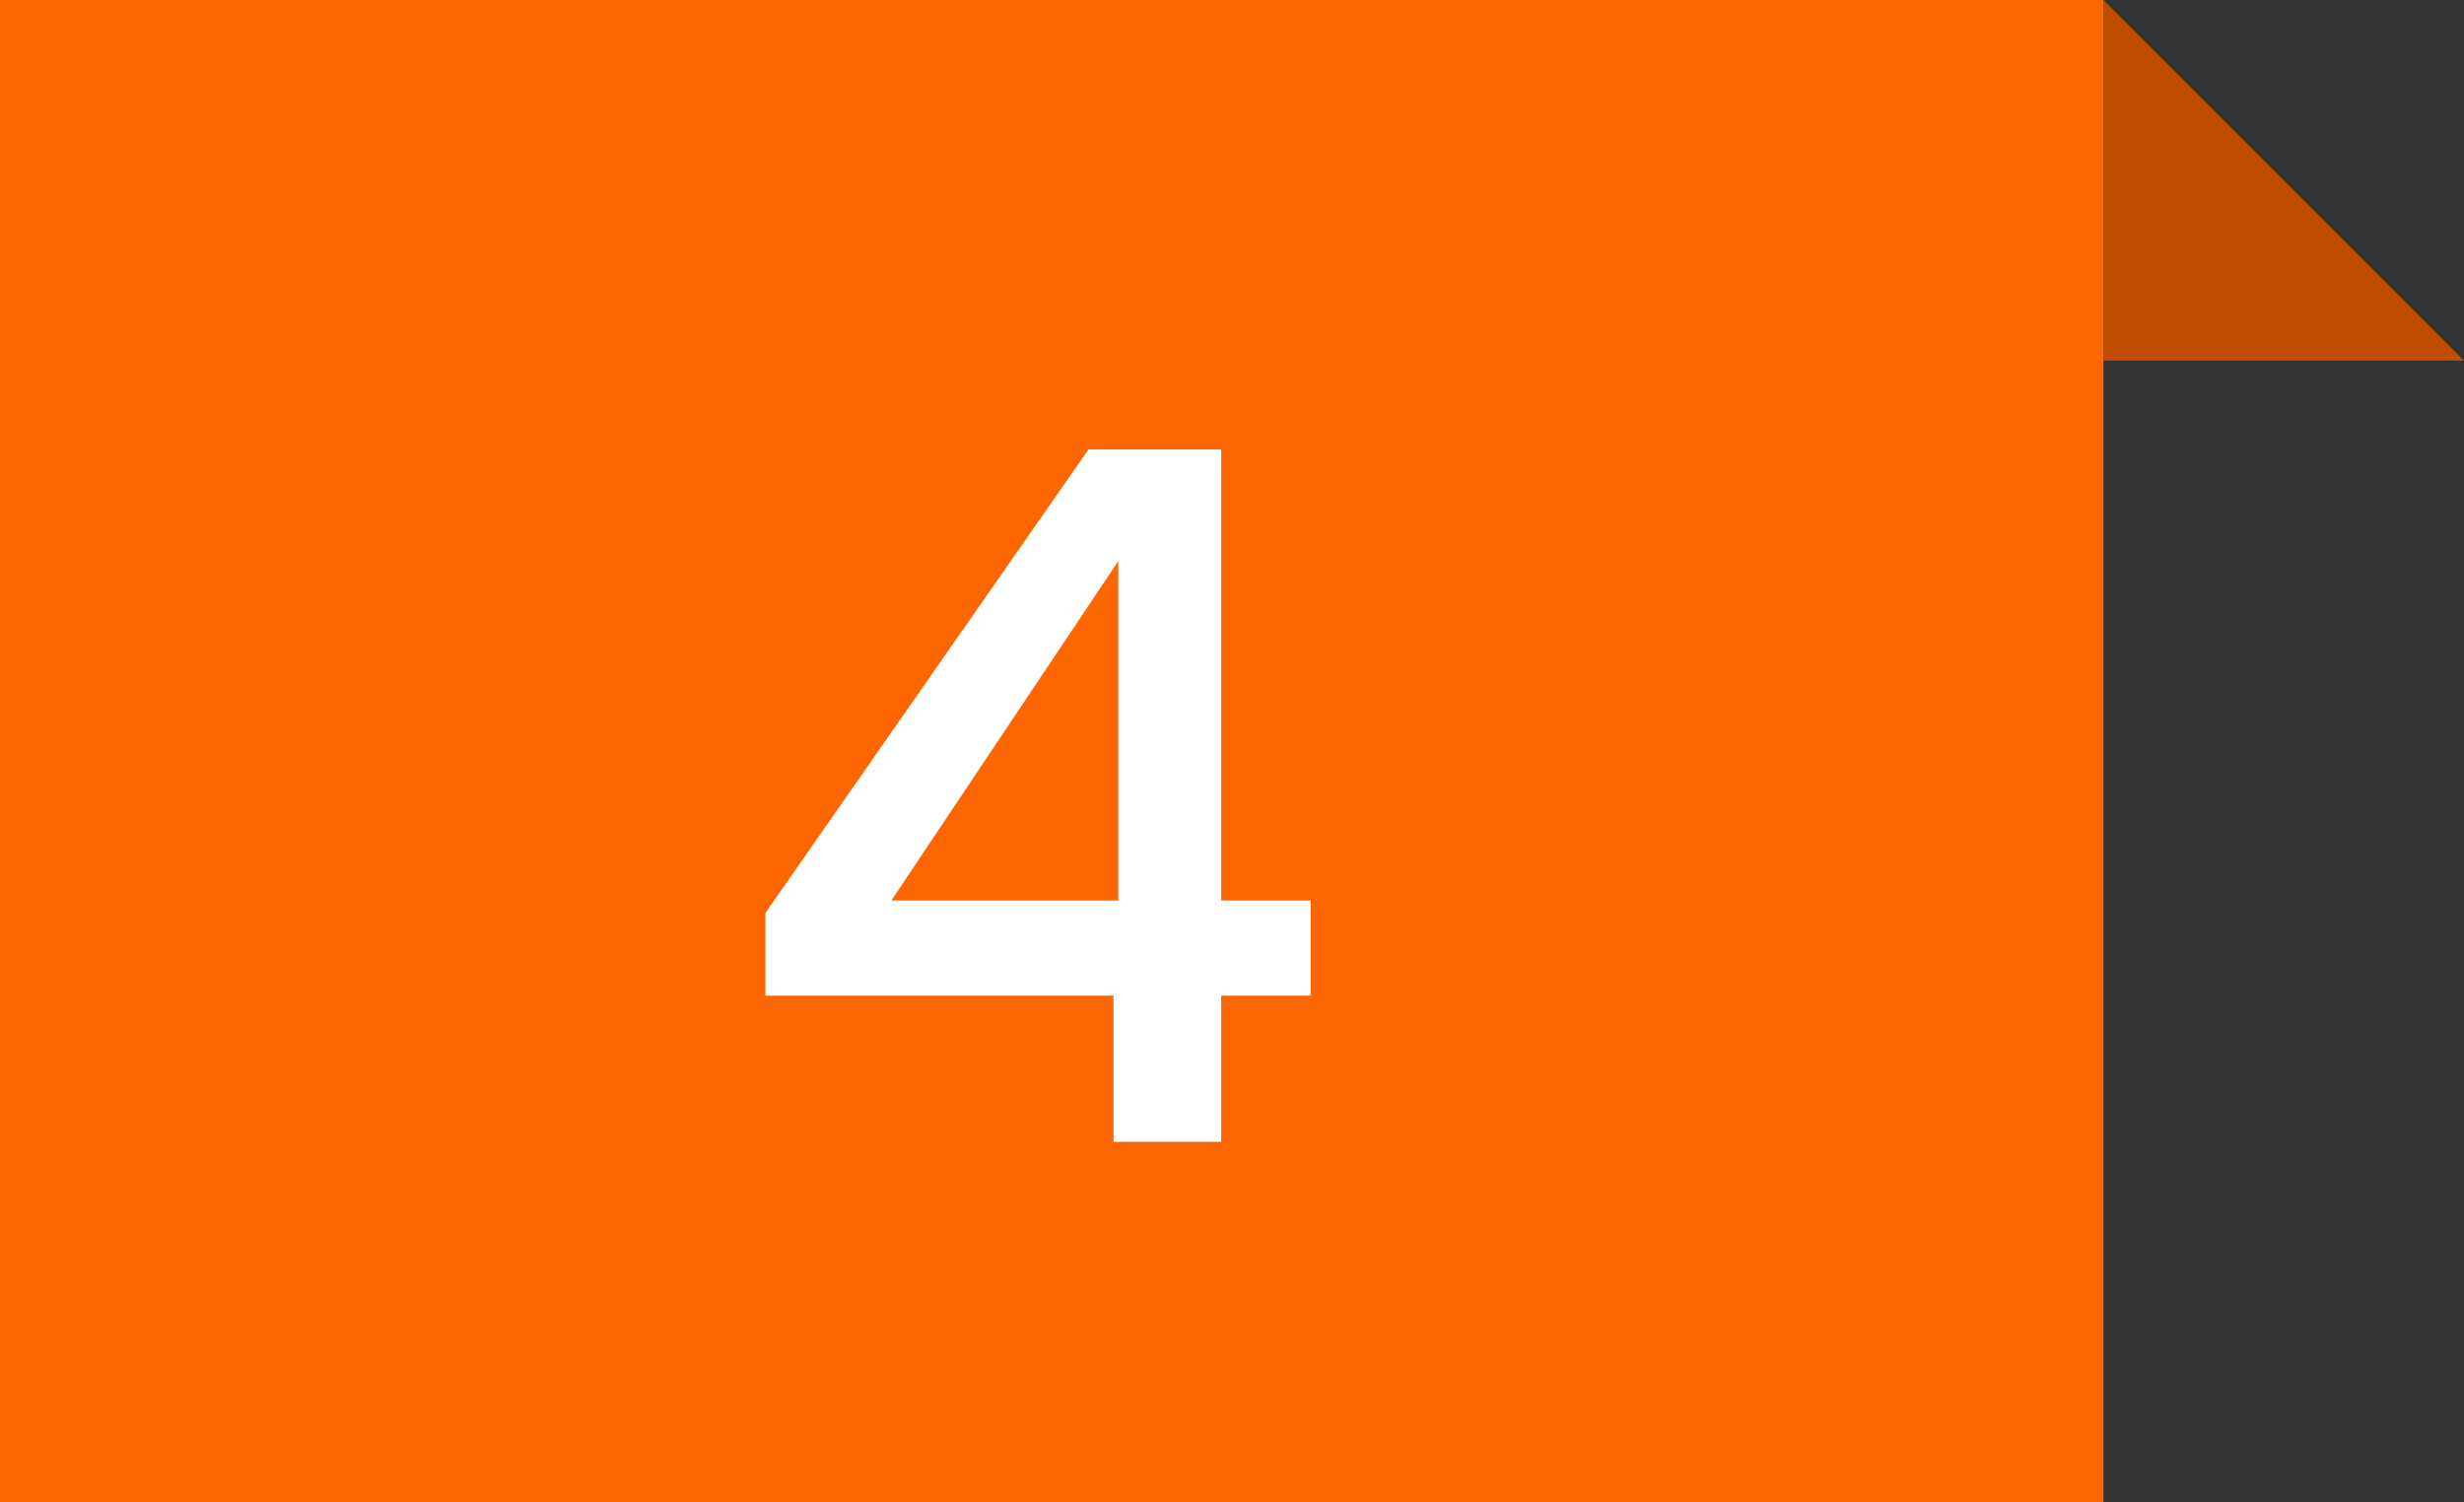 <svg width="41" height="25" viewBox="0 0 41 25" fill="none" xmlns="http://www.w3.org/2000/svg">
<rect x="0" y="0" width="41" height="25" fill="#333333" stroke="none"/>
<rect width="35" height="25" fill="#FD6600"/>
<path d="M12.736 16.568V15.192L18.112 7.48H20.32V14.984H21.808V16.568H20.32V19H18.528V16.568H12.736ZM18.608 9.336L14.832 14.984H18.608V9.336Z" fill="white"/>
<path d="M41 6L35 0V6H41Z" fill="#C14E00"/>
</svg>
